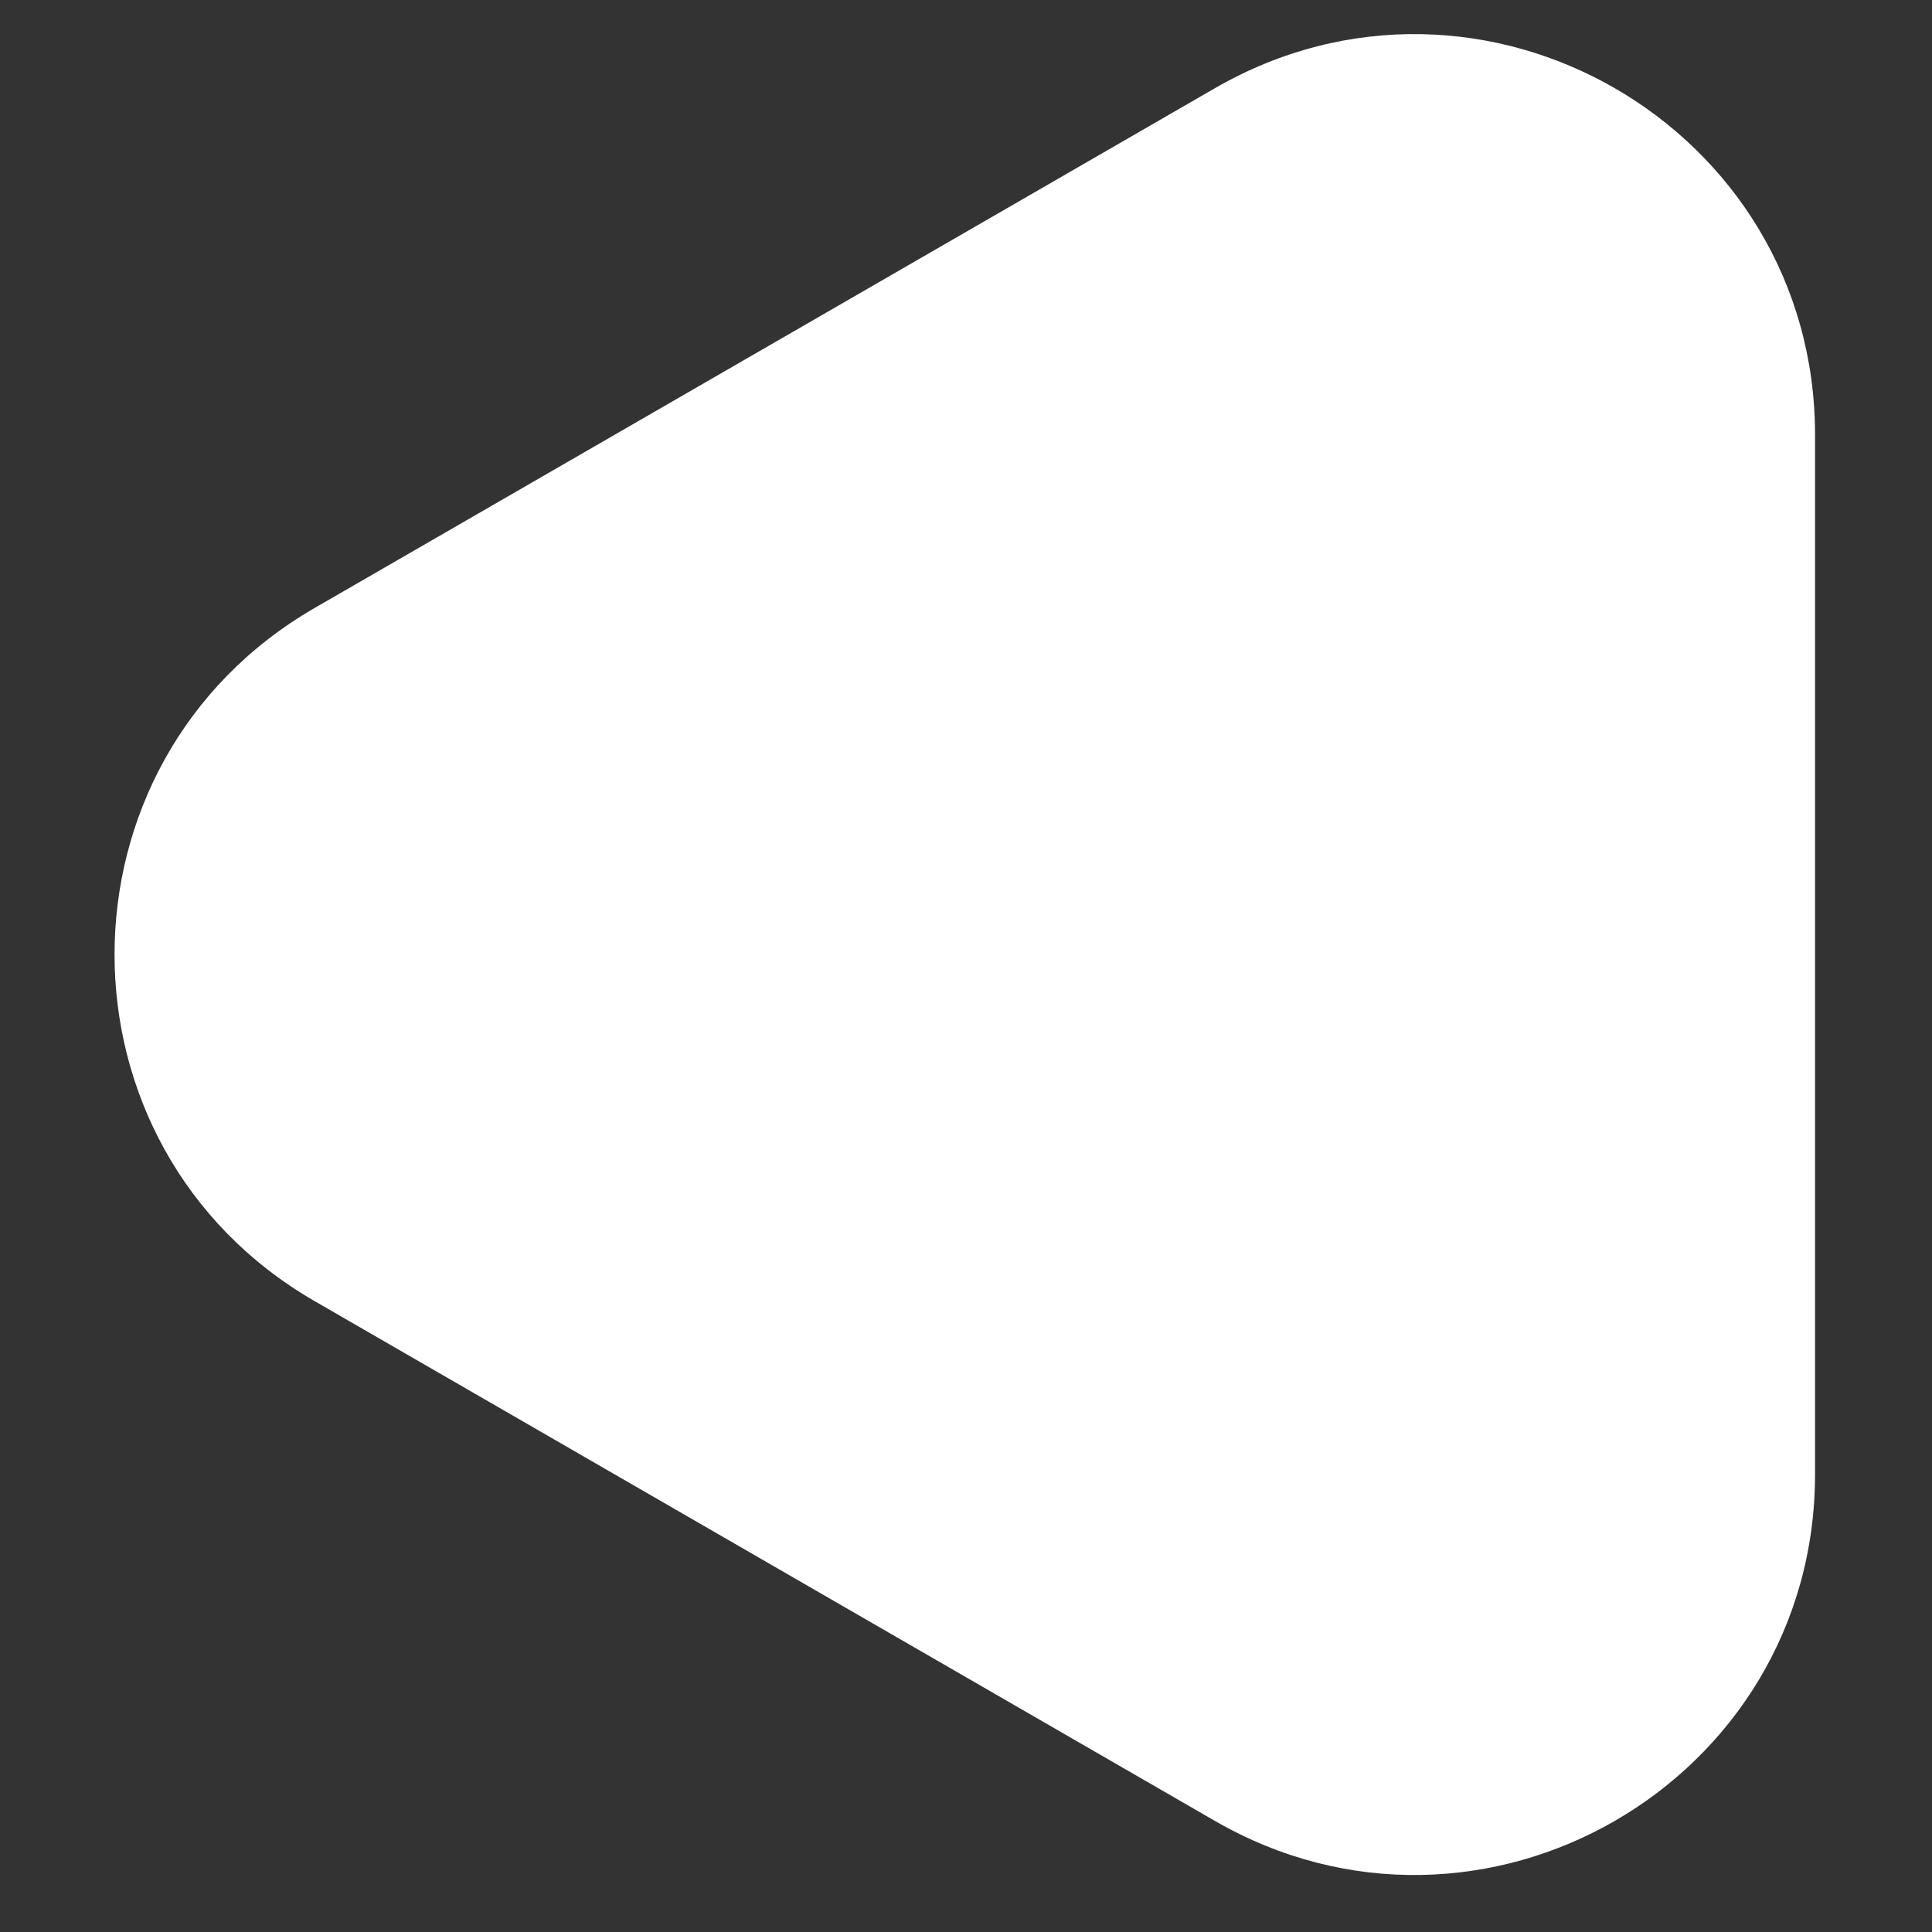<?xml version="1.0" encoding="UTF-8"?> <svg xmlns="http://www.w3.org/2000/svg" width="13" height="13" viewBox="0 0 13 13" fill="none"><rect x="0" y="0" width="13" height="13" fill="#333333" stroke="none"/><path d="M2.117 4.091C0.322 5.128 0.322 7.718 2.117 8.755L8.174 12.252C9.969 13.288 12.213 11.993 12.213 9.92L12.213 2.926C12.213 0.853 9.969 -0.442 8.174 0.594L2.117 4.091Z" fill="white"></path></svg> 